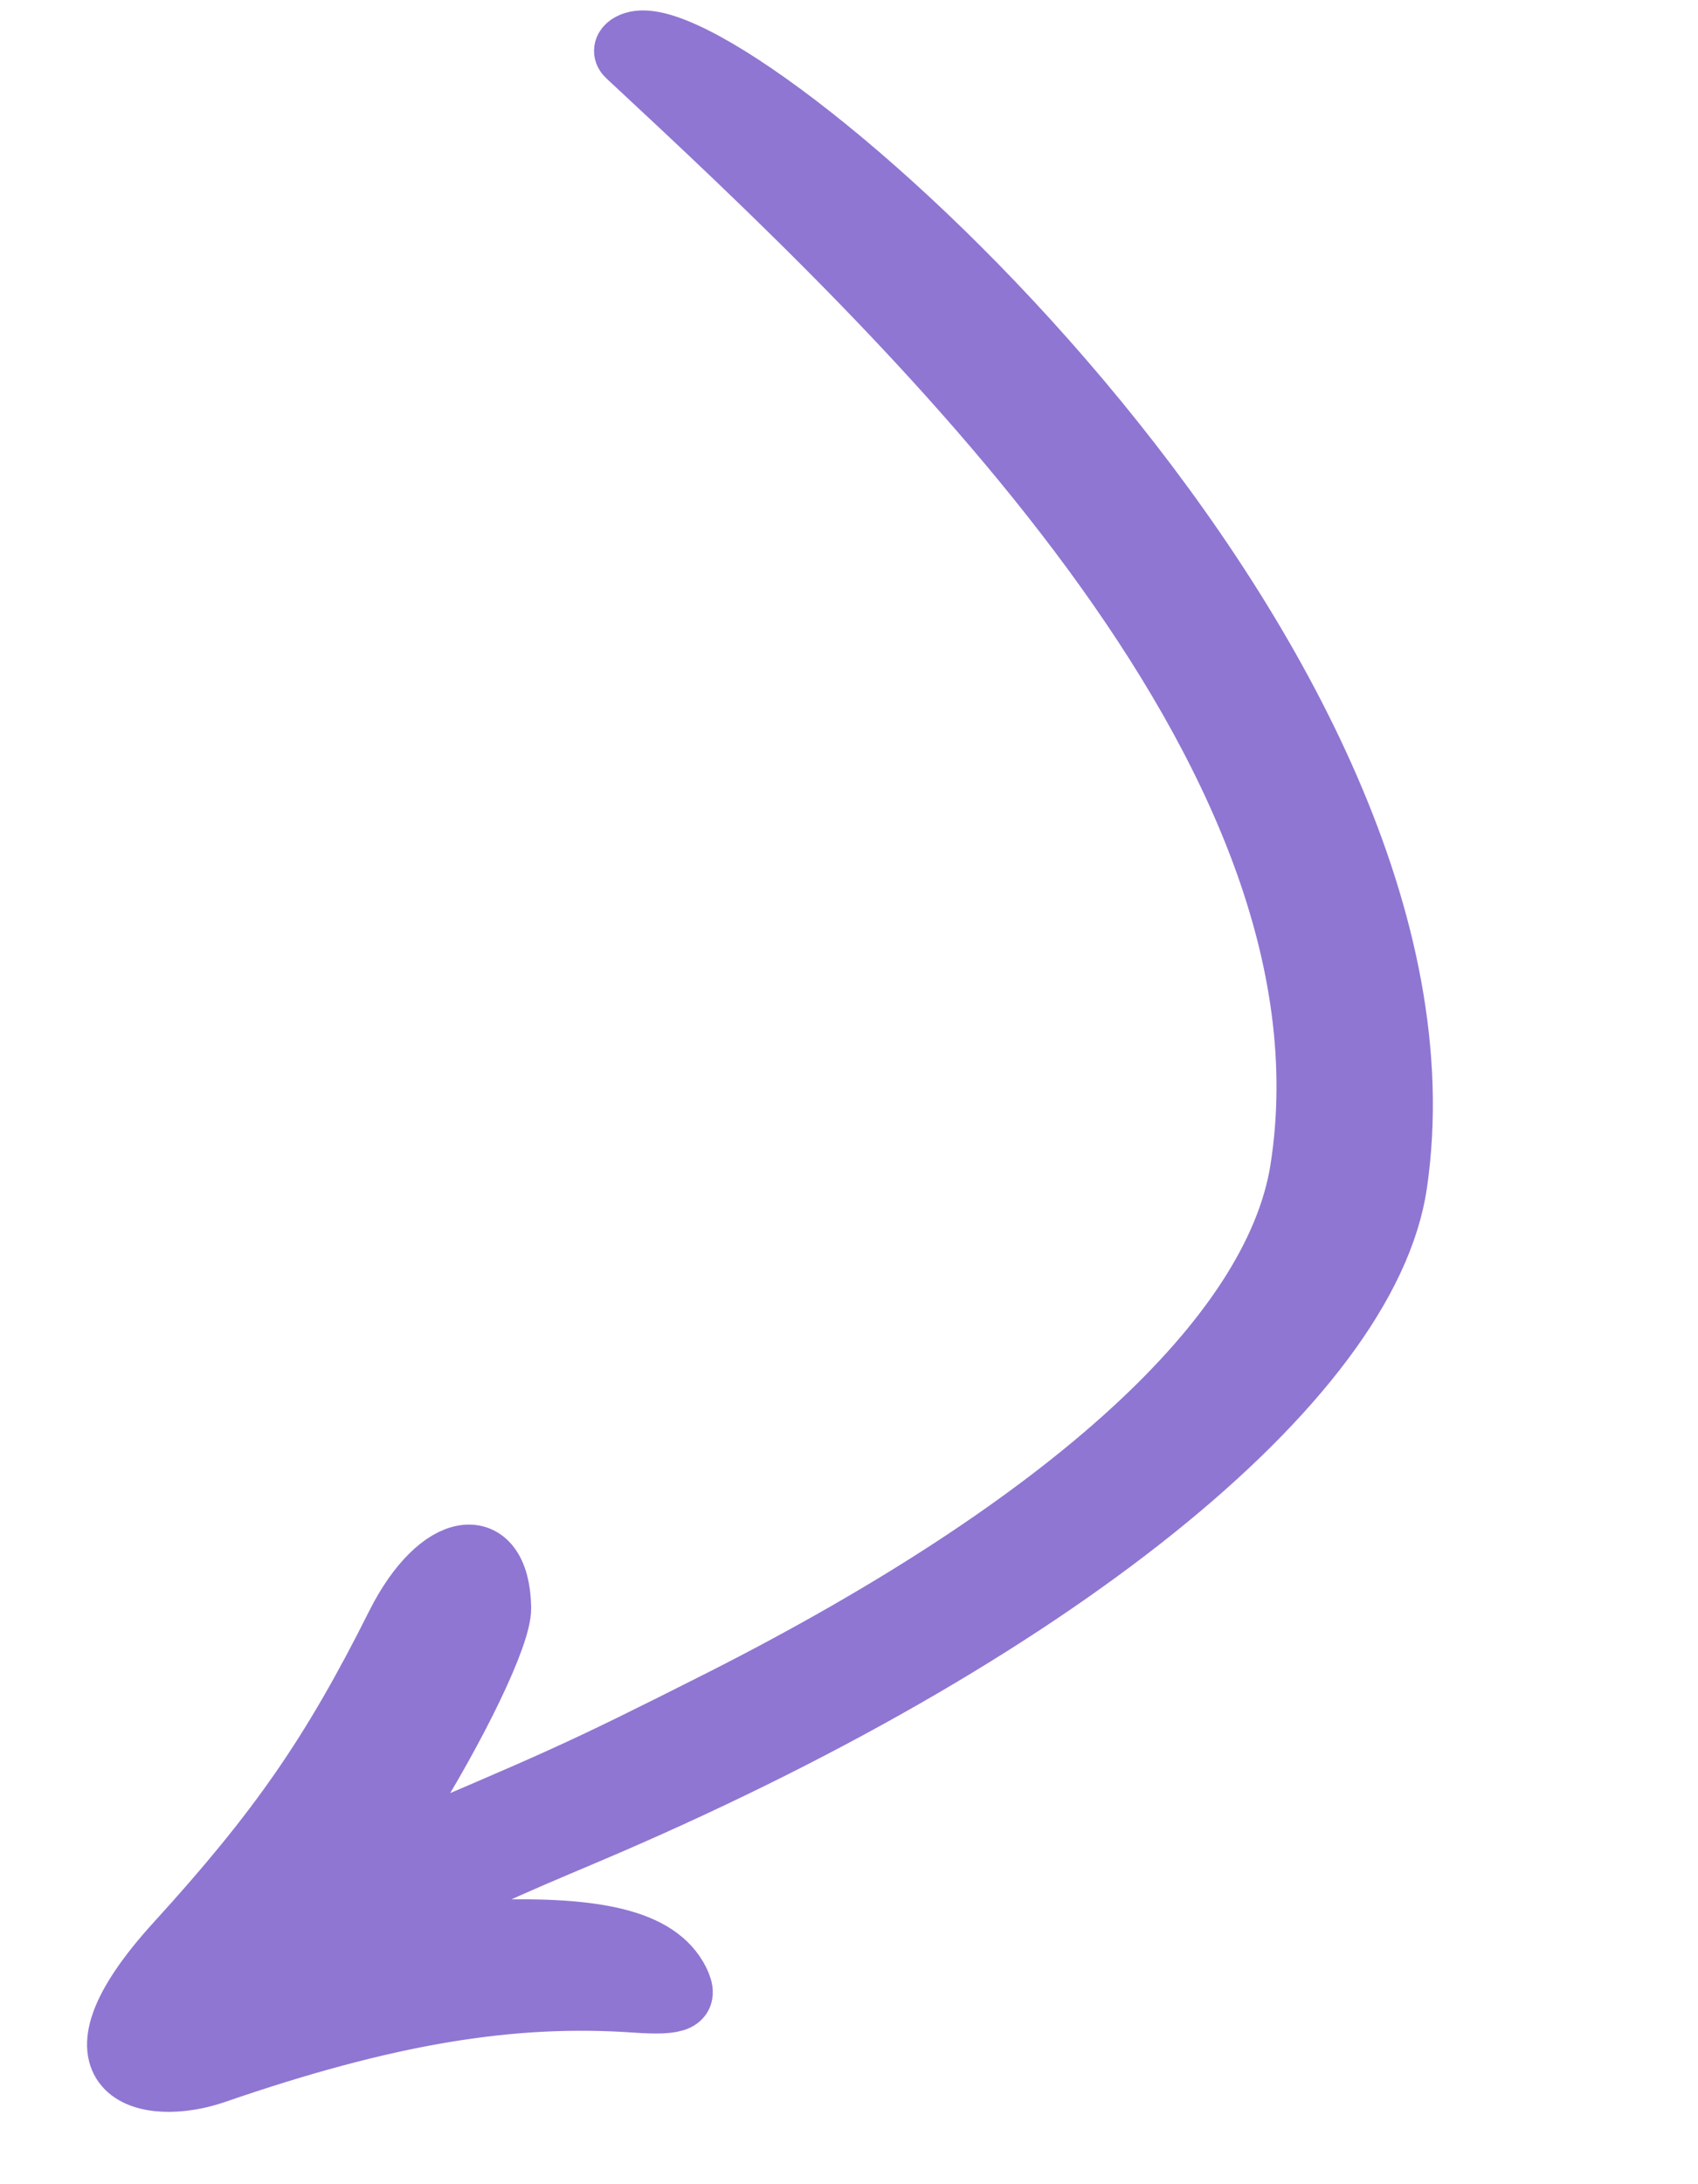 <svg width="28" height="36" viewBox="0 0 28 36" fill="none" xmlns="http://www.w3.org/2000/svg">
<g clip-path="url(#clip0_341_13683)">
<path fill-rule="evenodd" clip-rule="evenodd" d="M10.619 0.672C12.778 0.717 24.267 11.027 23.036 19.505C22.562 22.786 17.298 26.998 9.66 30.232C8.401 30.765 7.532 31.122 6.393 31.814C6.319 31.856 6.952 31.864 7.811 31.824C9.844 31.729 10.855 31.973 11.196 32.647C11.357 32.975 11.203 33.052 10.485 33.003C8.429 32.858 6.363 33.201 3.542 34.174C2.434 34.555 0.912 34.208 2.904 32.021C4.589 30.171 5.461 28.922 6.538 26.771C7.239 25.378 8.238 25.224 8.259 26.501C8.267 26.944 7.552 28.432 6.633 29.892L6.161 30.636C9.263 29.314 9.462 29.242 11.879 28.022C17.622 25.116 21.008 22.023 21.444 19.276C22.537 12.328 14.889 5.155 10.339 0.925C10.214 0.811 10.372 0.664 10.619 0.672Z" fill="#8F76D2" stroke="#8F76D2"/>
</g>
<defs>
<clipPath id="clip0_341_13683">
<rect width="28" height="36" fill="white"/>
</clipPath>
</defs>
</svg>
